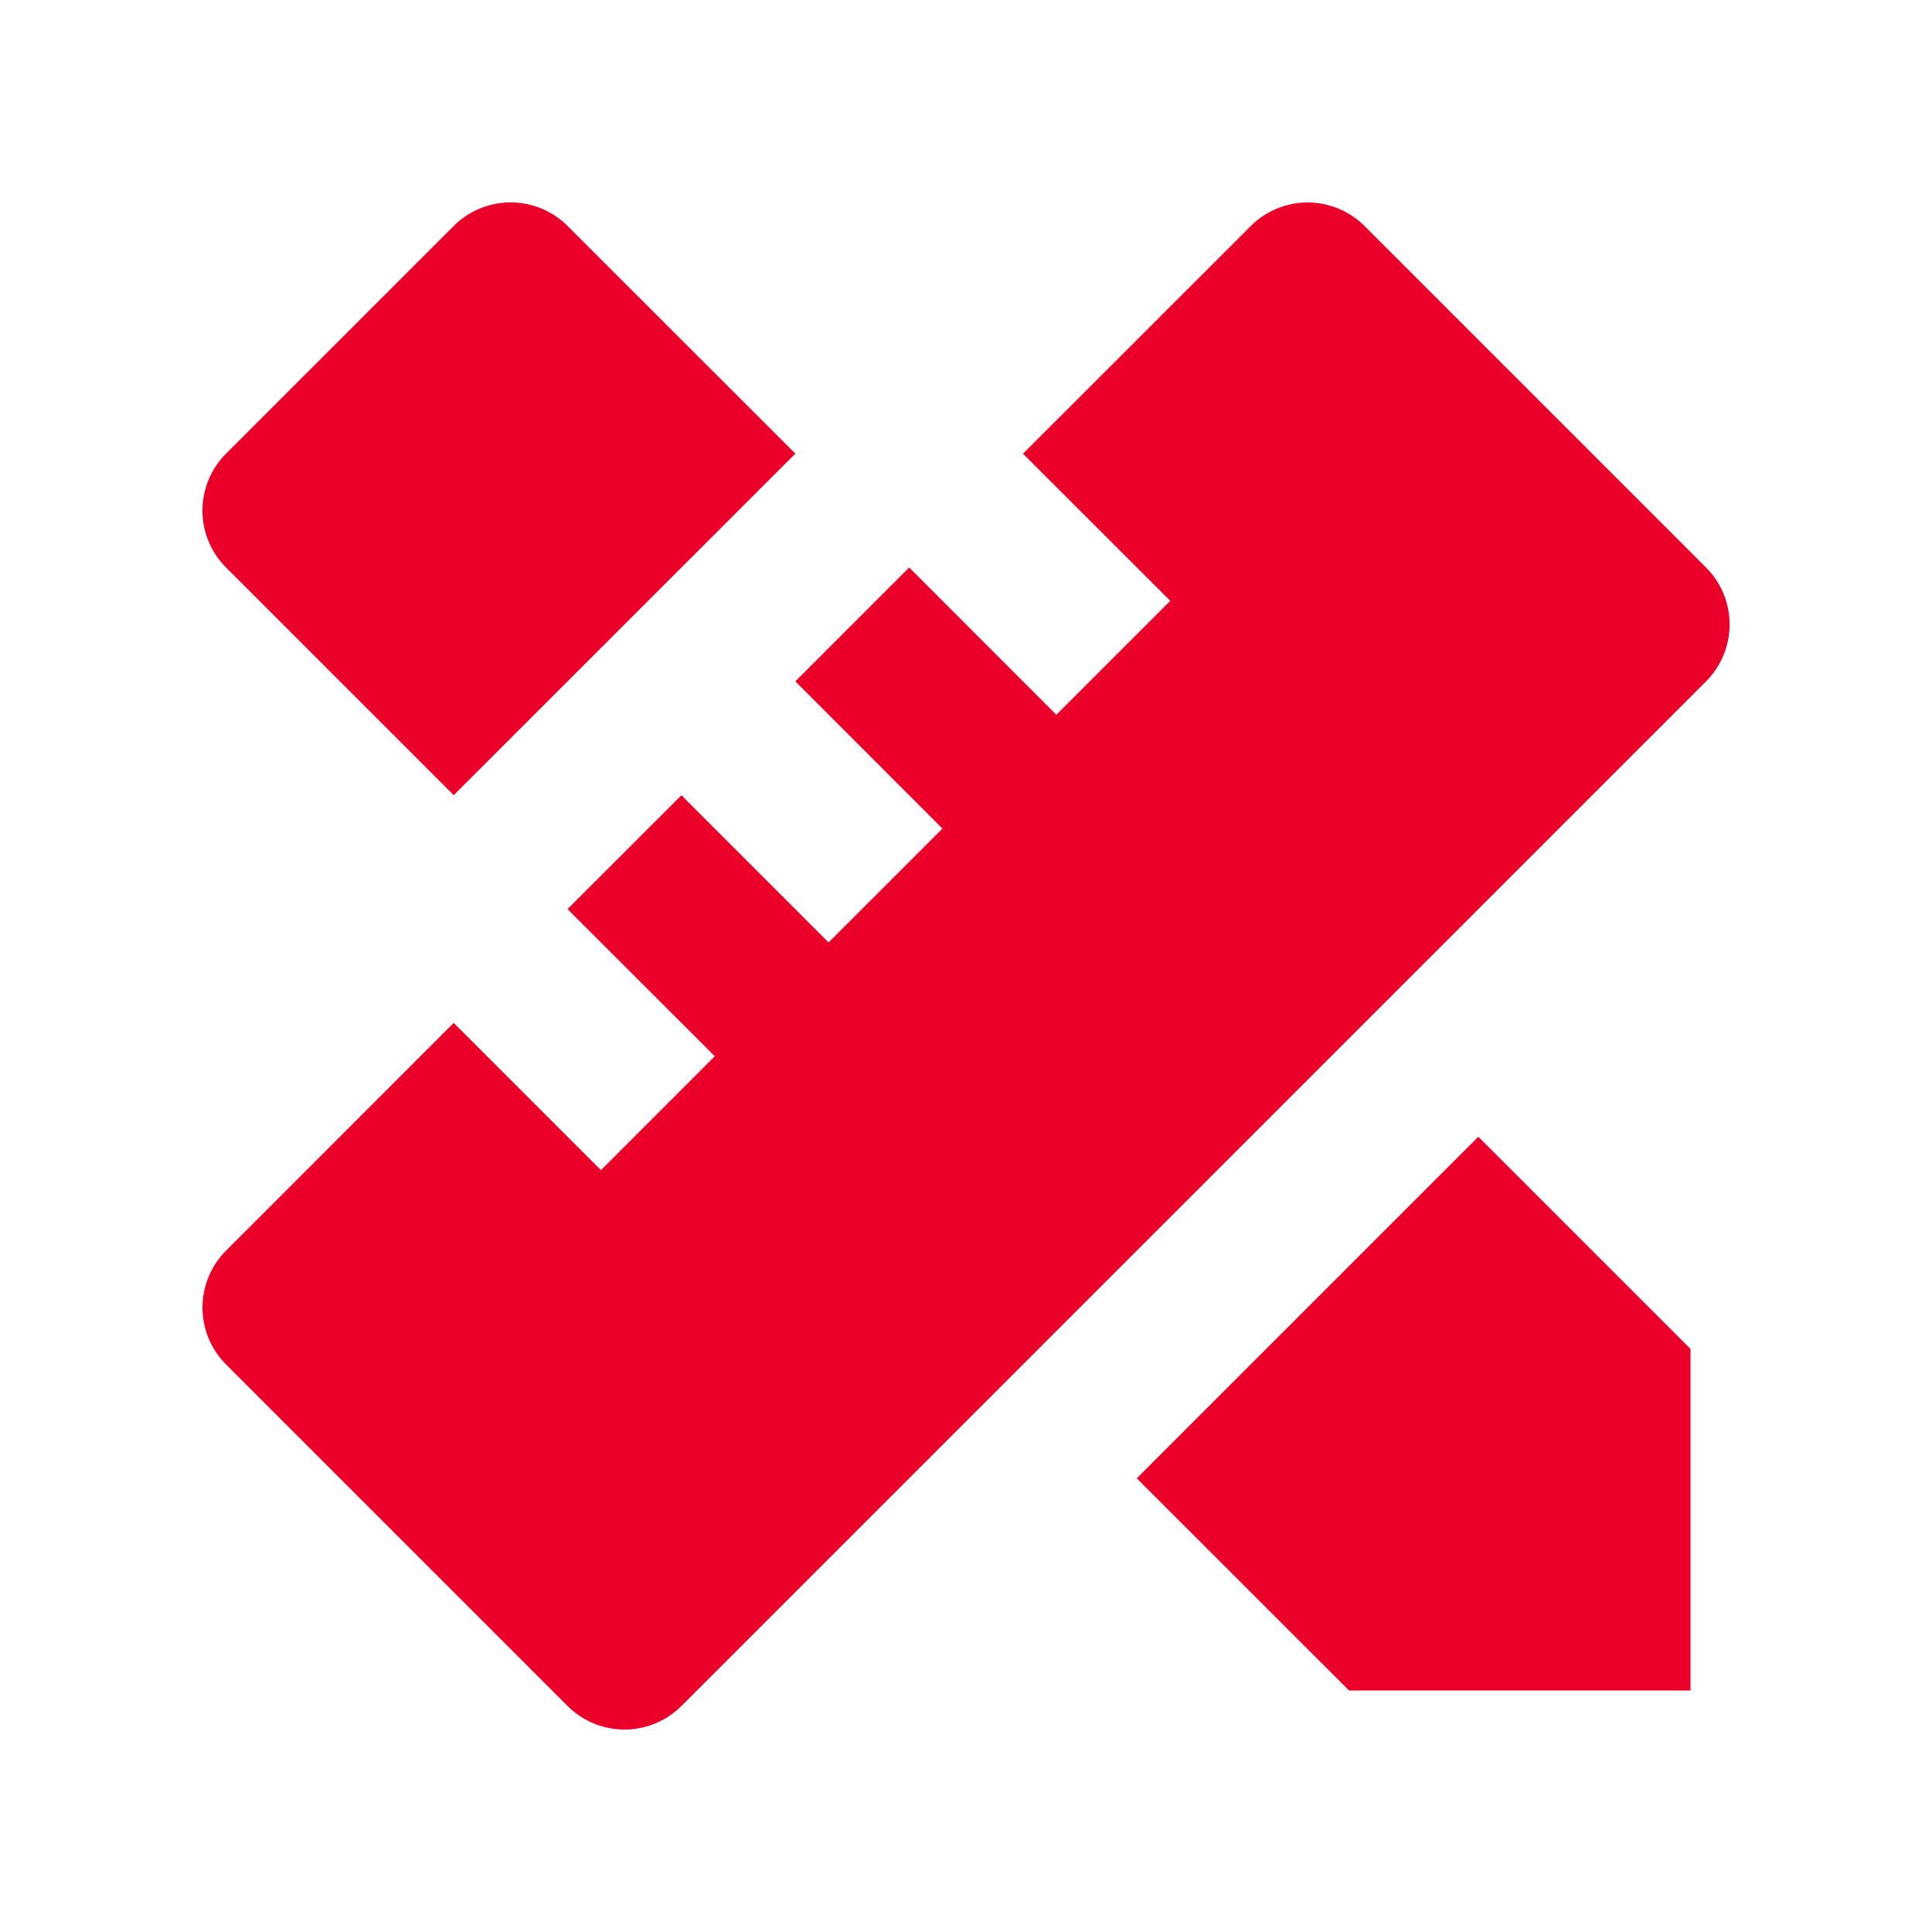 <svg width="120" height="120" viewBox="0 0 120 120" fill="none" xmlns="http://www.w3.org/2000/svg">
<path d="M28.181 63.535L37.326 72.68L44.396 65.605L35.251 56.465L42.326 49.395L51.466 58.535L58.536 51.465L49.401 42.32L56.471 35.25L65.611 44.395L72.686 37.32L63.541 28.18L77.686 14.04C78.623 13.103 79.895 12.576 81.221 12.576C82.546 12.576 83.818 13.103 84.756 14.04L105.966 35.25C106.903 36.188 107.43 37.459 107.43 38.785C107.43 40.111 106.903 41.383 105.966 42.32L42.326 105.96C41.861 106.425 41.31 106.794 40.703 107.046C40.096 107.297 39.445 107.427 38.788 107.427C38.131 107.427 37.48 107.297 36.873 107.046C36.267 106.794 35.715 106.425 35.251 105.96L14.041 84.75C13.103 83.813 12.577 82.541 12.577 81.215C12.577 79.889 13.103 78.618 14.041 77.68L28.181 63.535ZM70.606 91.82L91.821 70.605L105.001 83.785V105H83.791L70.606 91.82ZM28.181 49.39L14.041 35.25C13.576 34.786 13.207 34.234 12.955 33.627C12.704 33.02 12.574 32.37 12.574 31.713C12.574 31.056 12.704 30.405 12.955 29.798C13.207 29.191 13.576 28.64 14.041 28.175L28.181 14.035C29.118 13.098 30.39 12.571 31.716 12.571C33.041 12.571 34.313 13.098 35.251 14.035L49.401 28.175L28.181 49.39Z" fill="#EA0029"/>
</svg>
